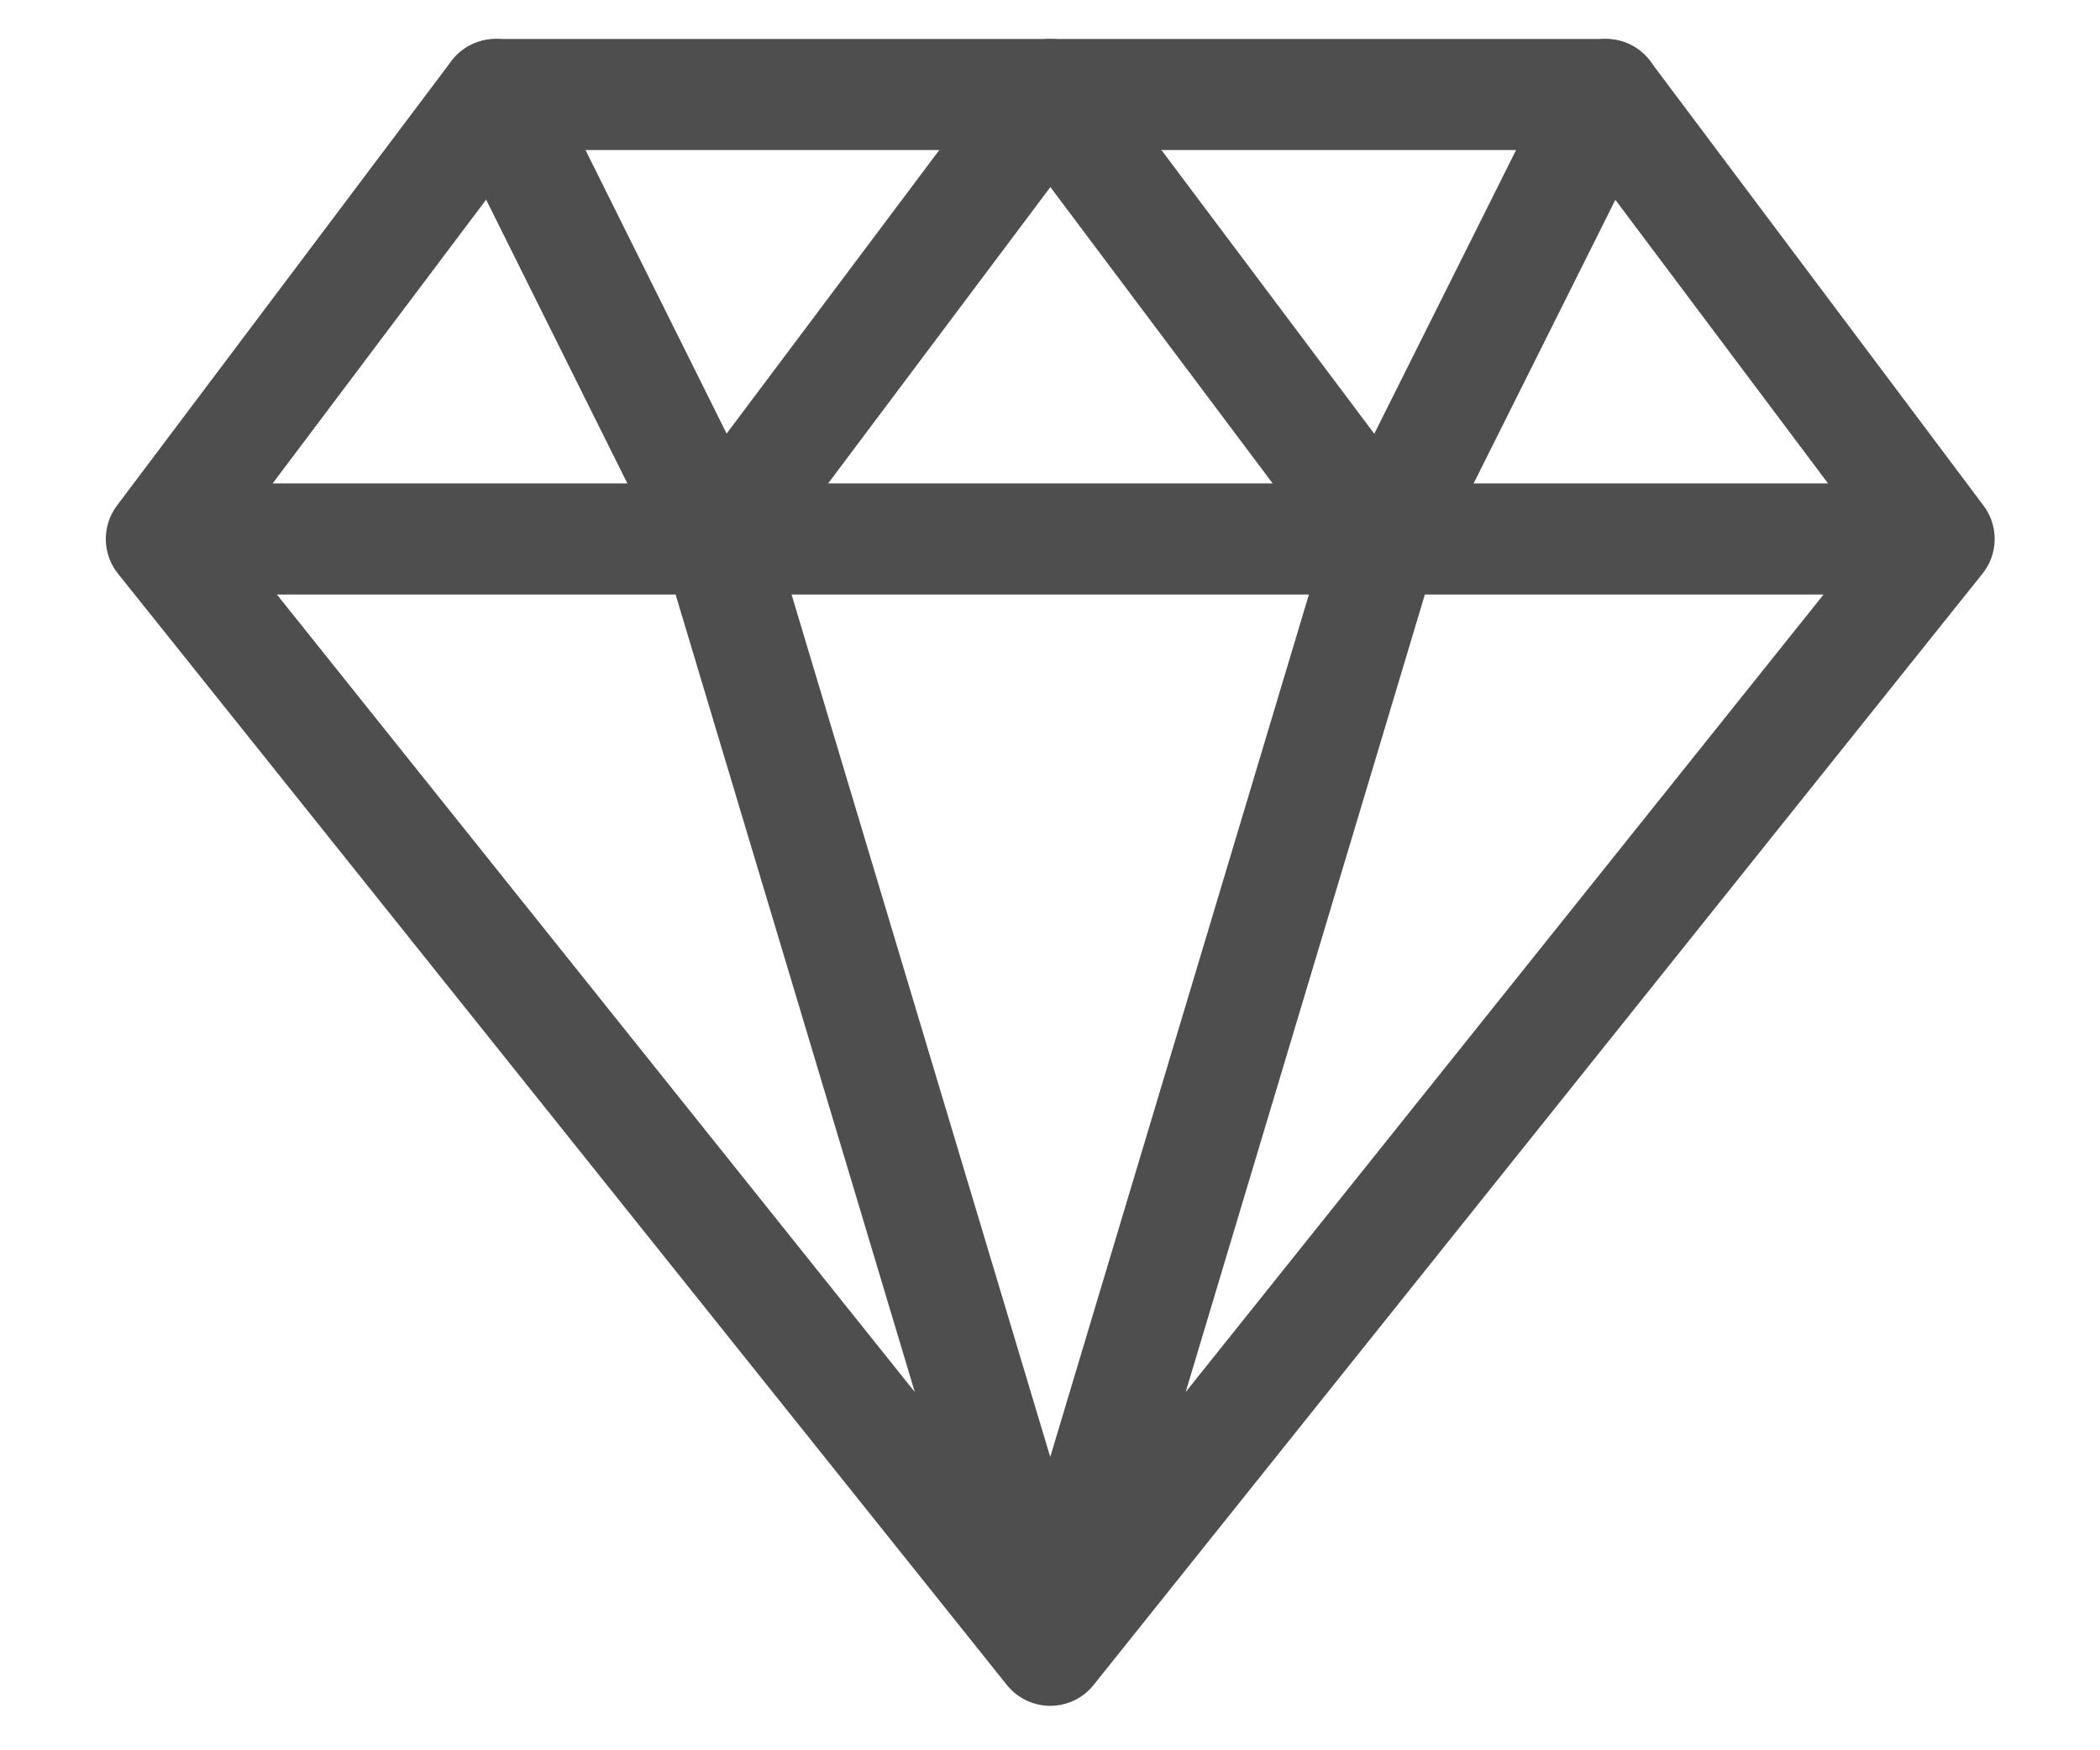 <svg xmlns="http://www.w3.org/2000/svg" fill="none" viewBox="0 0 18 15" height="15" width="18">
          <path stroke-linejoin="round" stroke-linecap="round" stroke-width="0.952" stroke="rgba(78, 78, 78, 1)" d="M16.621 4.619L13.764 0.81H4.249L1.383 4.619M16.621 4.619L9.002 14.143M16.621 4.619H1.383M9.002 14.143L1.383 4.619M9.002 14.143L6.145 4.619M9.002 14.143L11.859 4.619"></path>
          <path stroke-linejoin="round" stroke-linecap="round" stroke-width="0.952" stroke="rgba(78, 78, 78, 1)" d="M4.25 0.81L6.146 4.619L9.003 0.81L11.861 4.619L13.765 0.81"></path>
        </svg>